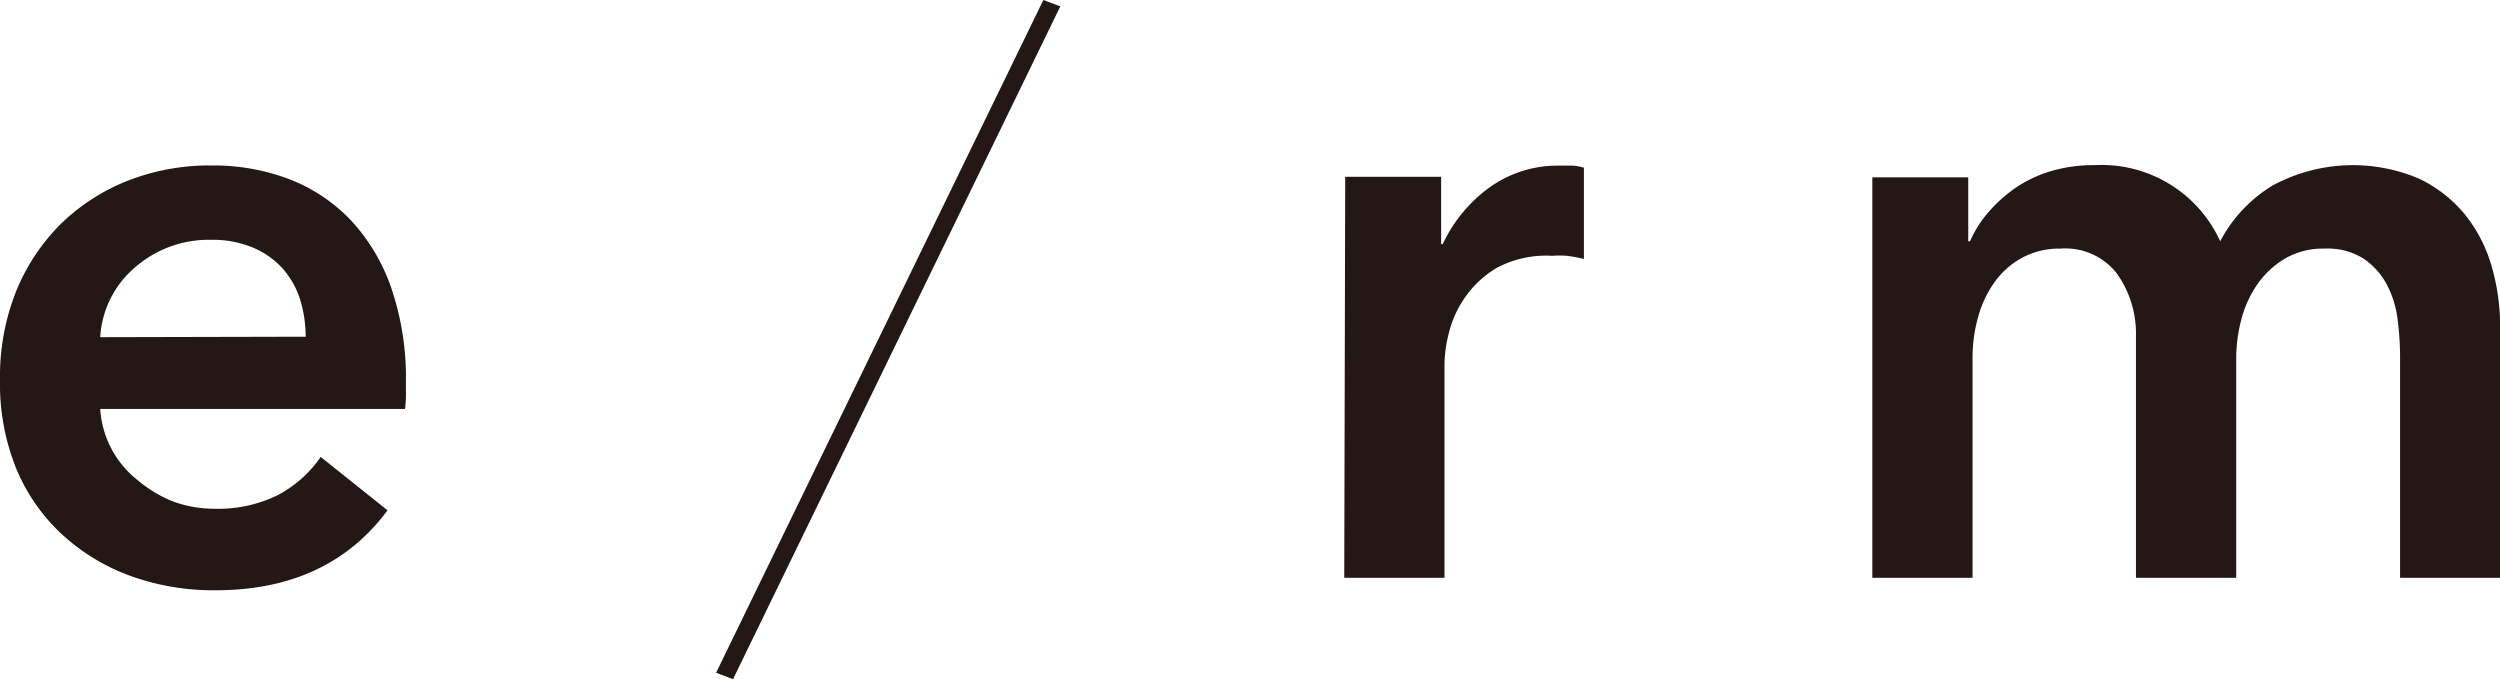 <svg xmlns="http://www.w3.org/2000/svg" viewBox="0 0 156.37 42.48"><defs><style>.cls-1{fill:#231815;}</style></defs><g id="レイヤー_2" data-name="レイヤー 2"><g id="レイヤー_1-2" data-name="レイヤー 1"><path class="cls-1" d="M142.22,11.56a8.92,8.92,0,0,0-3.35,3.53A8.15,8.15,0,0,0,131,10.33a9.32,9.32,0,0,0-2.77.39,8,8,0,0,0-2.22,1.07,9.05,9.05,0,0,0-1.67,1.52,7.17,7.17,0,0,0-1.12,1.78h-.11v-4h-6V36.14h6.27V22.35a9.17,9.17,0,0,1,.34-2.49,6.79,6.79,0,0,1,1-2.16,5.11,5.11,0,0,1,1.69-1.54,4.88,4.88,0,0,1,2.46-.61,4.08,4.08,0,0,1,3.53,1.55A6.47,6.47,0,0,1,133.6,21V36.14h6.27V22.45a9.76,9.76,0,0,1,.31-2.43,7,7,0,0,1,1-2.22,5.58,5.58,0,0,1,1.73-1.62,4.74,4.74,0,0,1,2.5-.63,4.21,4.21,0,0,1,2.43.63,4.51,4.51,0,0,1,1.44,1.6,6.22,6.22,0,0,1,.68,2.16,18.68,18.68,0,0,1,.16,2.3v13.9h6.26V20.47a13.62,13.62,0,0,0-.52-3.77,9.22,9.22,0,0,0-1.64-3.23,8.38,8.38,0,0,0-2.88-2.28,10.54,10.54,0,0,0-9.11.37M84.08,36.14h6.27V22.71a8.41,8.41,0,0,1,.26-1.83,6.61,6.61,0,0,1,1-2.24,6.3,6.3,0,0,1,2-1.88A6.58,6.58,0,0,1,97.09,16,6.44,6.44,0,0,1,98,16a8.72,8.72,0,0,1,1.07.2V10.49a3,3,0,0,0-.73-.13l-.79,0a7.31,7.31,0,0,0-4.38,1.36,9.18,9.18,0,0,0-2.93,3.55h-.1V11.06h-6ZM66.32.4,65.26,0,44.79,42.08l1.06.4ZM24.47,18a11.92,11.92,0,0,0-2.53-4.23,10.58,10.58,0,0,0-3.84-2.56,13.33,13.33,0,0,0-4.83-.86A14,14,0,0,0,8,11.3,12.6,12.6,0,0,0,3.81,14,12.68,12.68,0,0,0,1,18.24a14.43,14.43,0,0,0-1,5.52,14.13,14.13,0,0,0,1,5.51,11.73,11.73,0,0,0,2.82,4.1A12.73,12.73,0,0,0,8.1,36a15.27,15.27,0,0,0,5.38.92q7.05,0,10.76-5l-4.18-3.34a7.54,7.54,0,0,1-2.67,2.38,8.41,8.41,0,0,1-4,.86,7.48,7.48,0,0,1-2.61-.47A8.11,8.11,0,0,1,8.57,30a6.14,6.14,0,0,1-2.3-4.42H25.33a5.69,5.69,0,0,0,.06-.83v-.84A17.46,17.46,0,0,0,24.47,18M6.27,21.09a6.18,6.18,0,0,1,2.17-4.36A7,7,0,0,1,13.21,15a6.51,6.51,0,0,1,2.64.5,5.21,5.21,0,0,1,1.86,1.33,5.45,5.45,0,0,1,1.07,1.93,8,8,0,0,1,.34,2.3Z"/></g></g></svg>